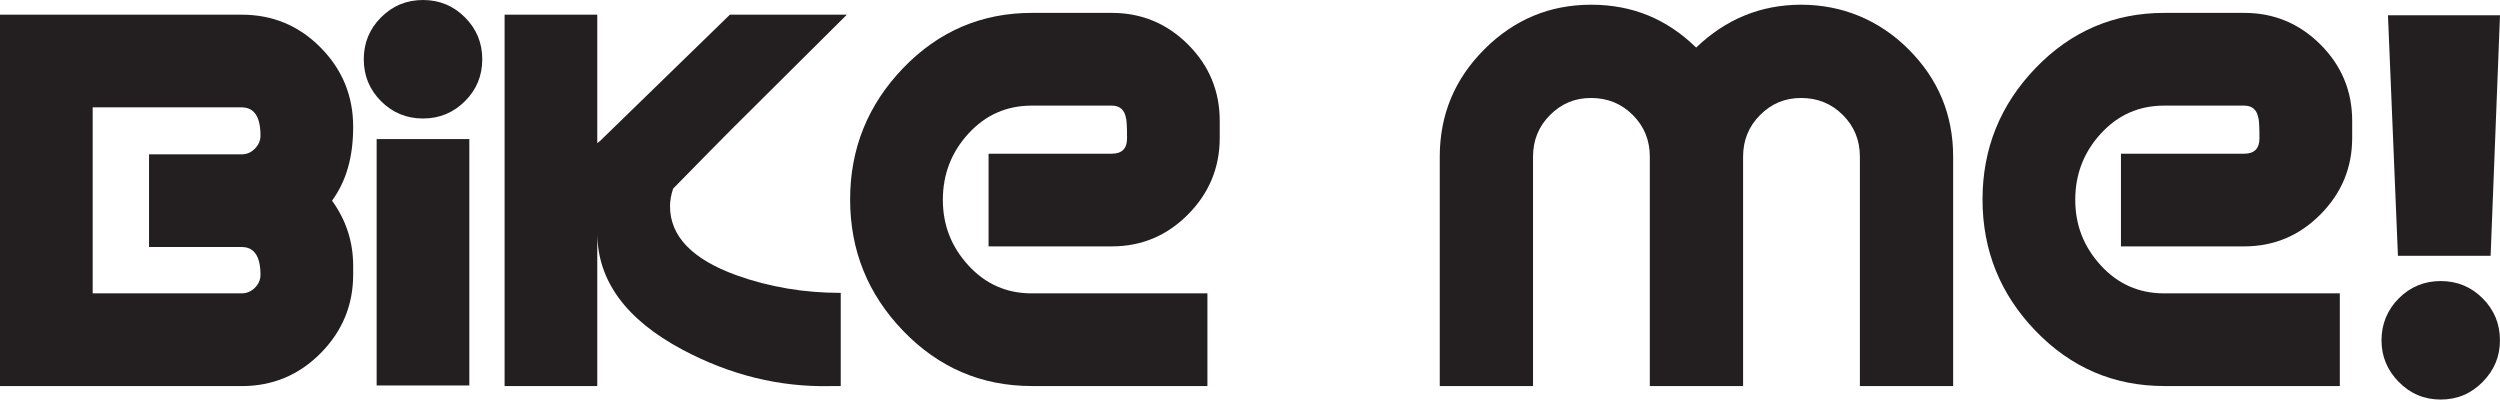<svg xmlns="http://www.w3.org/2000/svg" id="Layer_1" data-name="Layer 1" viewBox="0 0 471.52 75.36"><defs><style>      .cls-1 {        fill: #231f20;        stroke-width: 0px;      }    </style></defs><path class="cls-1" d="M45.59,2.77c5.83,0,10.79,2.06,14.88,6.2,4.09,4.13,6.14,9.11,6.14,14.94s-1.33,10.26-3.98,13.94c2.66,3.69,3.98,7.78,3.98,12.28v1.66c0,5.75-2.05,10.7-6.14,14.83-4.09,4.13-9.06,6.2-14.88,6.2H0V2.77h45.59ZM49.13,51.86c0-3.51-1.18-5.27-3.54-5.27h-17.48v-17.48h17.48c.96,0,1.79-.36,2.49-1.08.7-.72,1.05-1.53,1.05-2.44,0-3.56-1.18-5.34-3.55-5.34h-28.1v35.08h28.1c.96,0,1.79-.36,2.5-1.06.7-.71,1.05-1.51,1.05-2.41Z"></path><path class="cls-1" d="M90.96,11.18c0,3.1-1.09,5.74-3.27,7.91s-4.81,3.26-7.91,3.26-5.74-1.09-7.91-3.26-3.26-4.81-3.26-7.91,1.09-5.74,3.26-7.91c2.18-2.18,4.81-3.27,7.91-3.27s5.74,1.09,7.91,3.27c2.18,2.18,3.27,4.81,3.27,7.91ZM71.04,72.7h17.48V26.23h-17.48v46.48Z"></path><path class="cls-1" d="M126.96,35.56c-.39,1.18-.59,2.29-.59,3.32,0,5.67,4.18,10.02,12.55,13.04,6.14,2.21,12.7,3.32,19.65,3.32v17.58h-1.89c-9.61.22-18.93-2.06-27.95-6.86-10.65-5.68-16.01-12.98-16.08-21.91v28.77h-17.48V2.77h17.48v24.23l.55-.44,24.46-23.79h22.06l-21.83,21.7c-2.43,2.44-6.07,6.14-10.93,11.1Z"></path><path class="cls-1" d="M160.34,37.62c0-9.59,3.34-17.85,10.01-24.79,6.68-6.93,14.77-10.4,24.29-10.4h15.05c5.61,0,10.4,1.99,14.39,5.97,3.98,3.98,5.97,8.78,5.97,14.39v3.21c0,5.61-1.99,10.42-5.97,14.44-3.98,4.02-8.78,6.03-14.39,6.03h-23.24v-17.48h23.24c1.92,0,2.88-.97,2.88-2.91,0-2.17-.07-3.47-.22-3.92-.3-1.49-1.18-2.24-2.66-2.24h-15.1c-4.74,0-8.71,1.76-11.93,5.27-3.22,3.51-4.83,7.68-4.83,12.49s1.61,8.86,4.82,12.38c3.22,3.51,7.19,5.27,11.92,5.27h33.16v17.48h-33.09c-9.52,0-17.61-3.47-24.29-10.4-6.68-6.93-10.01-15.2-10.01-24.79Z"></path><path class="cls-1" d="M359.97,9.3c5.61,5.61,8.41,12.36,8.41,20.25v43.27h-17.59V29.55c0-3.1-1.07-5.72-3.21-7.86-2.14-2.14-4.76-3.21-7.86-3.21s-5.61,1.07-7.75,3.21c-2.14,2.14-3.21,4.76-3.21,7.86v43.27h-17.59V29.55c0-3.1-1.07-5.72-3.21-7.86-2.14-2.14-4.76-3.21-7.86-3.21s-5.61,1.07-7.75,3.21c-2.14,2.14-3.21,4.76-3.21,7.86v43.27h-17.59V29.55c0-7.89,2.8-14.64,8.41-20.25s12.32-8.41,20.14-8.41,14.28,2.7,19.81,8.08c5.61-5.38,12.21-8.08,19.81-8.08s14.64,2.8,20.25,8.41Z"></path><path class="cls-1" d="M373.92,37.62c0-9.59,3.34-17.85,10.01-24.79,6.68-6.93,14.77-10.4,24.29-10.4h15.05c5.61,0,10.4,1.99,14.39,5.97,3.98,3.98,5.98,8.78,5.98,14.39v3.21c0,5.61-1.99,10.42-5.98,14.44-3.98,4.02-8.78,6.03-14.39,6.03h-23.24v-17.48h23.24c1.92,0,2.88-.97,2.88-2.91,0-2.17-.07-3.47-.22-3.92-.3-1.49-1.18-2.24-2.66-2.24h-15.1c-4.74,0-8.71,1.76-11.93,5.27-3.22,3.51-4.83,7.68-4.83,12.49s1.61,8.86,4.82,12.38c3.22,3.51,7.19,5.27,11.92,5.27h33.16v17.48h-33.09c-9.52,0-17.61-3.47-24.29-10.4-6.68-6.93-10.01-15.2-10.01-24.79Z"></path><path class="cls-1" d="M460.34,53.01c3.1,0,5.74,1.09,7.91,3.26,2.17,2.18,3.26,4.81,3.26,7.91s-1.09,5.64-3.26,7.86c-2.18,2.21-4.81,3.32-7.91,3.32s-5.74-1.11-7.91-3.32c-2.18-2.21-3.26-4.83-3.26-7.86s1.09-5.73,3.26-7.91c2.17-2.17,4.81-3.26,7.91-3.26ZM471.52,2.88l-1.77,45.37h-17.48l-1.88-45.37h21.14Z"></path></svg>